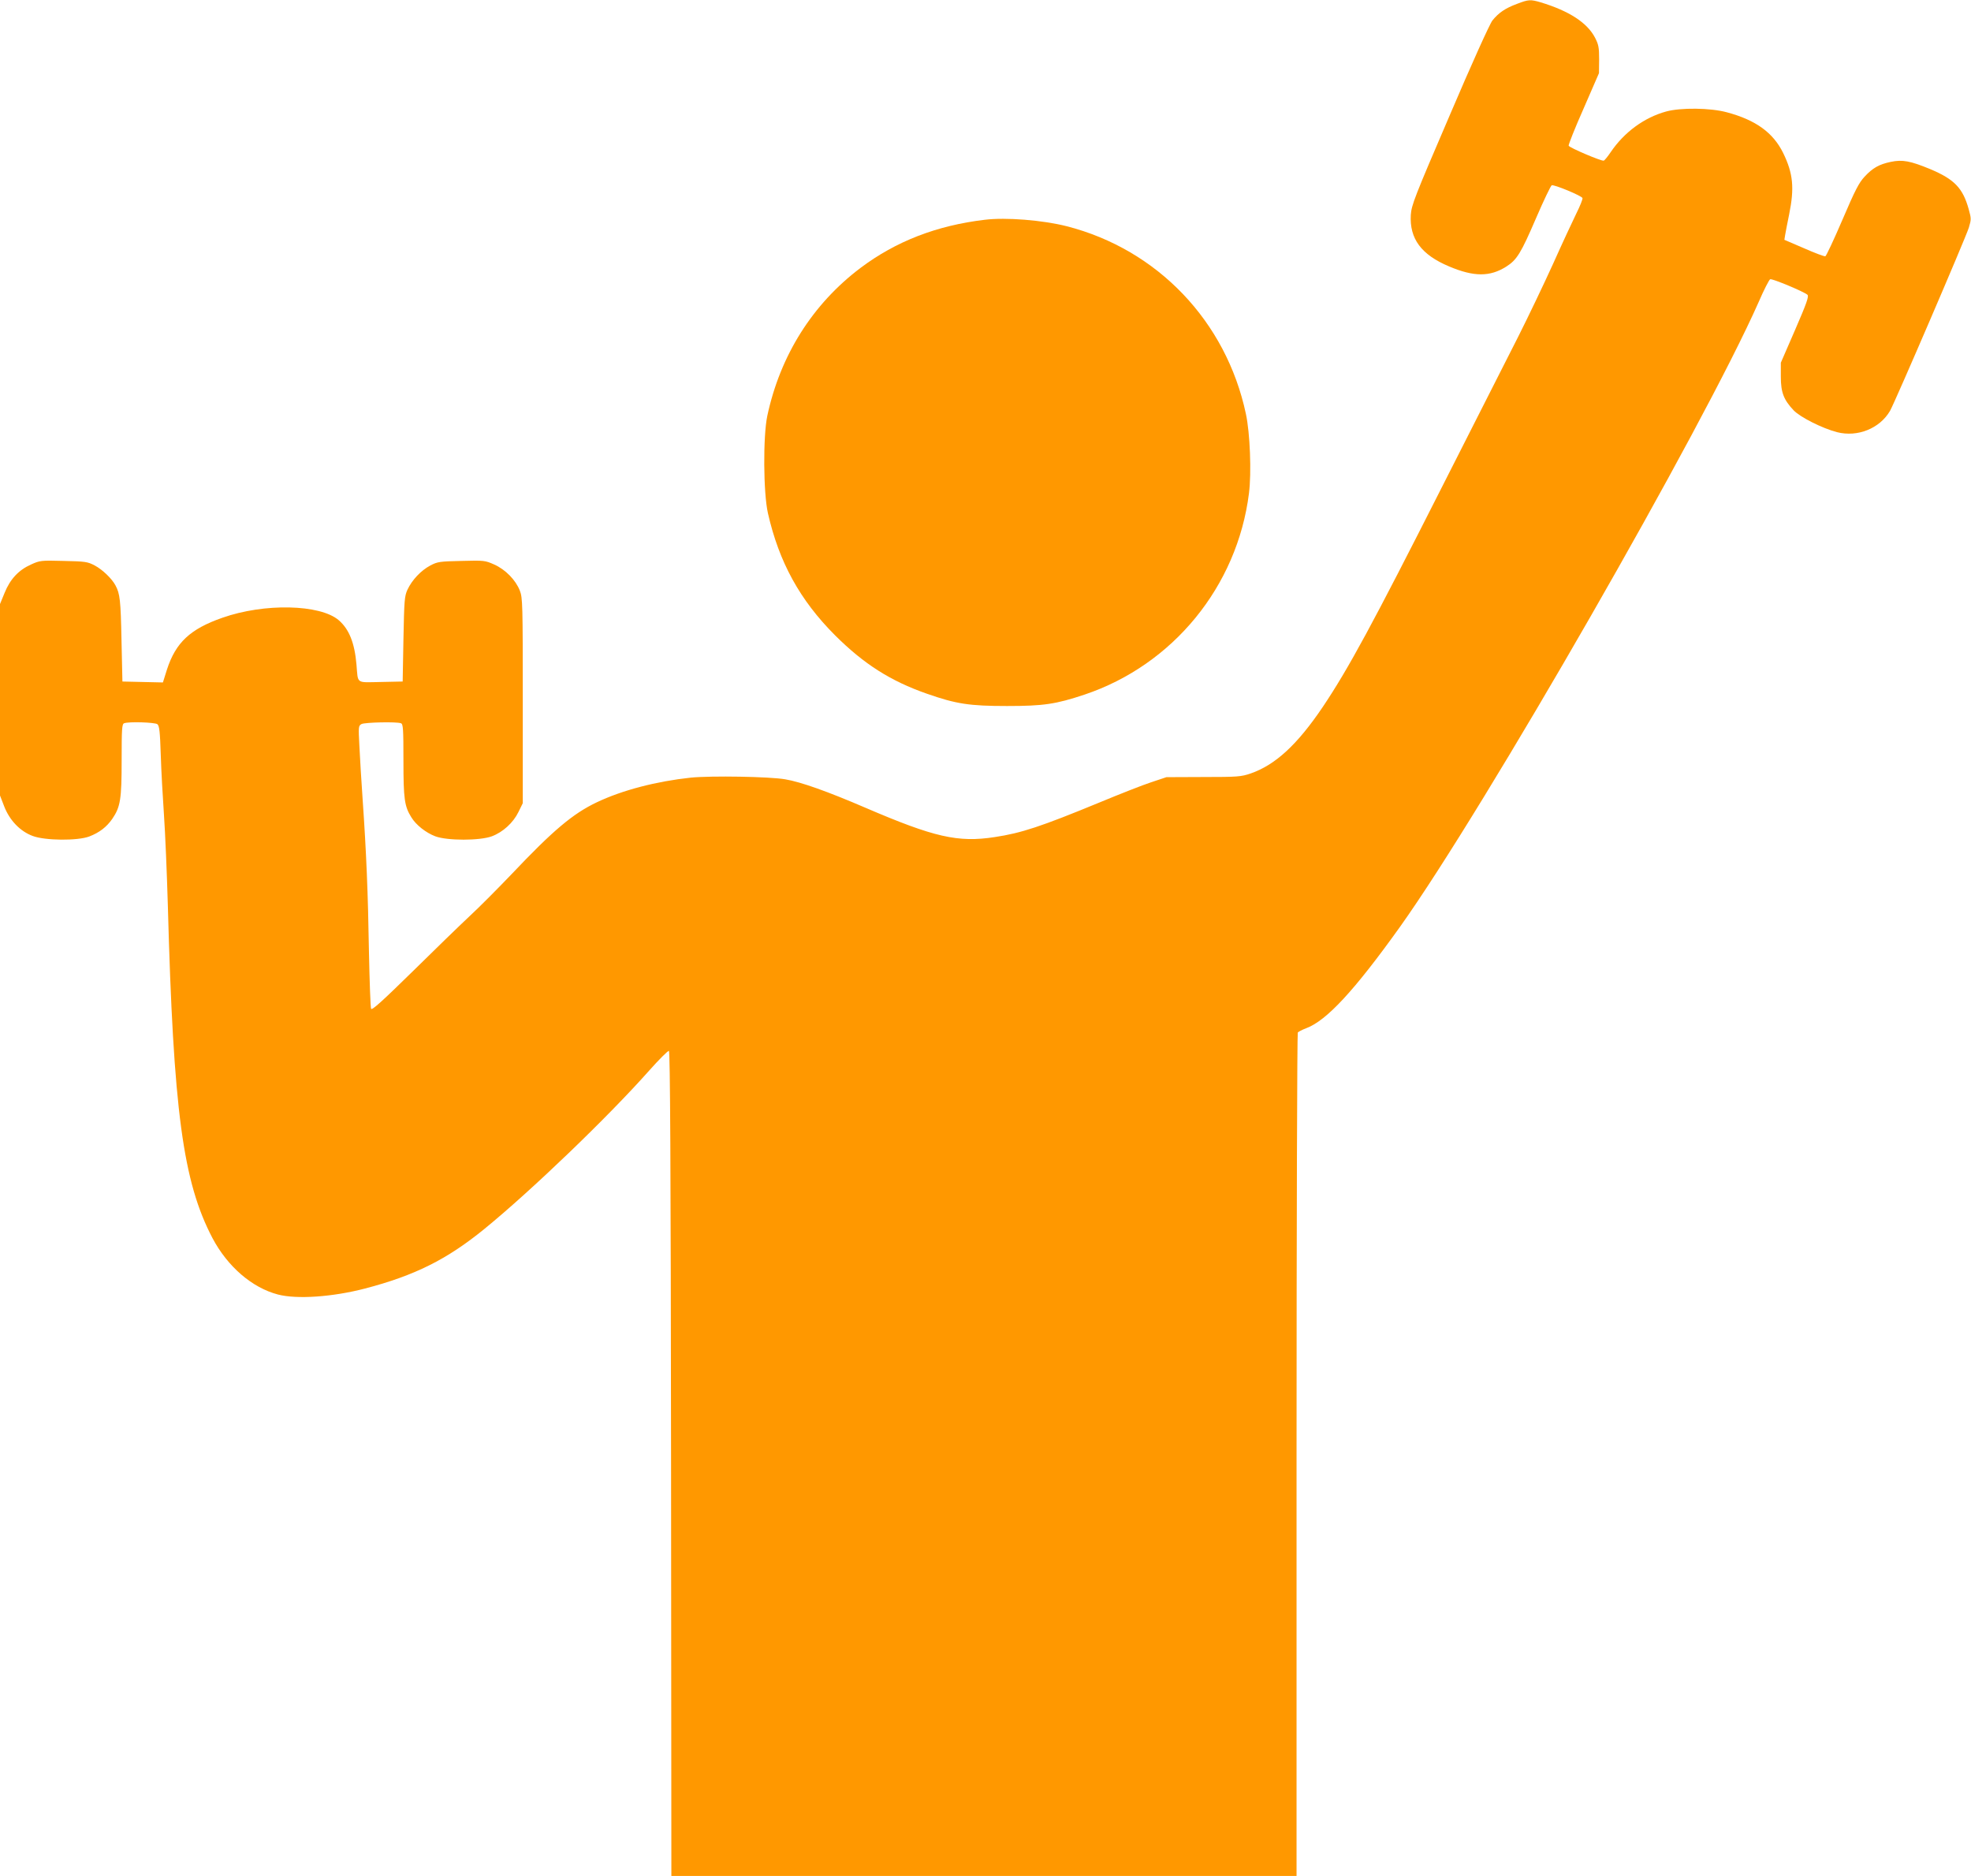 <?xml version="1.0" standalone="no"?>
<!DOCTYPE svg PUBLIC "-//W3C//DTD SVG 20010904//EN"
 "http://www.w3.org/TR/2001/REC-SVG-20010904/DTD/svg10.dtd">
<svg version="1.0" xmlns="http://www.w3.org/2000/svg"
 width="1280pt" height="1218pt" viewBox="0 0 1280 1218"
 preserveAspectRatio="xMidYMid meet">
<g transform="translate(0,1218) scale(0.1,-0.1)"
fill="#ff9800" stroke="none">
<path d="M9852 12155 c-76 -28 -120 -58 -160 -108 -17 -21 -135 -282 -277
-615 -230 -535 -248 -582 -253 -647 -9 -155 68 -259 249 -335 161 -68 265 -68
371 -1 69 44 95 86 194 316 49 114 95 209 101 212 16 6 194 -68 200 -83 2 -7
-16 -52 -40 -100 -24 -49 -93 -197 -152 -329 -60 -132 -161 -343 -225 -470
-64 -126 -286 -563 -492 -970 -456 -901 -612 -1188 -777 -1434 -166 -246 -308
-377 -469 -433 -62 -21 -84 -23 -307 -23 l-240 -1 -99 -33 c-55 -18 -205 -77
-335 -131 -381 -157 -508 -199 -681 -225 -239 -37 -394 -1 -841 191 -244 105
-418 167 -519 184 -102 18 -480 24 -614 11 -223 -24 -444 -81 -610 -160 -156
-74 -285 -183 -553 -466 -89 -93 -212 -217 -275 -275 -62 -58 -229 -220 -371
-360 -194 -190 -261 -251 -267 -240 -4 8 -10 175 -14 370 -6 380 -17 646 -41
990 -8 118 -18 274 -21 346 -7 127 -6 132 14 143 22 11 228 16 256 5 14 -5 16
-36 16 -243 0 -250 7 -296 51 -367 30 -50 95 -101 156 -124 78 -29 288 -29
367 0 72 27 139 88 173 158 l28 57 0 665 c0 632 -1 668 -19 715 -27 69 -93
137 -167 170 -59 26 -65 27 -212 23 -141 -3 -156 -5 -203 -30 -60 -32 -118
-93 -148 -157 -19 -42 -21 -67 -26 -321 l-5 -275 -142 -3 c-164 -3 -147 -15
-158 113 -12 141 -48 230 -115 288 -121 104 -484 112 -756 16 -209 -73 -303
-161 -360 -337 l-26 -83 -132 3 -131 3 -6 270 c-5 256 -10 301 -39 354 -23 44
-85 103 -134 129 -47 25 -62 27 -203 30 -146 4 -154 3 -211 -23 -81 -36 -136
-95 -172 -184 l-30 -73 0 -621 0 -622 27 -70 c35 -91 104 -163 186 -193 80
-30 291 -32 367 -3 65 25 112 61 149 114 53 78 61 126 61 383 0 202 2 233 16
238 30 12 200 6 216 -6 13 -11 17 -47 22 -198 3 -102 13 -279 21 -394 8 -114
19 -378 25 -585 36 -1334 98 -1794 290 -2160 98 -185 257 -322 425 -366 123
-32 355 -16 566 39 321 84 531 188 775 387 304 248 801 725 1069 1027 65 73
123 131 129 129 8 -3 12 -721 14 -2680 l2 -2677 2030 0 2030 0 0 2733 c0 1502
4 2737 8 2743 4 5 28 18 55 28 133 50 313 245 608 657 551 772 1971 3246 2330
4058 34 79 68 145 75 148 14 5 222 -82 242 -101 10 -10 -4 -52 -80 -227 l-93
-214 0 -90 c0 -102 18 -150 83 -219 43 -45 186 -117 282 -142 134 -34 277 24
344 138 33 58 489 1118 512 1190 16 54 16 59 -1 120 -38 137 -93 194 -250 260
-128 53 -180 63 -256 47 -76 -16 -117 -39 -170 -96 -37 -40 -61 -86 -144 -280
-55 -128 -105 -235 -111 -237 -6 -2 -68 21 -138 52 l-128 55 5 31 c3 17 14 77
26 134 35 172 26 266 -39 399 -65 132 -178 214 -366 264 -106 29 -300 31 -394
5 -142 -39 -272 -134 -360 -264 -19 -28 -39 -53 -45 -55 -14 -5 -223 84 -228
97 -2 6 41 115 97 241 l100 230 1 90 c0 79 -4 96 -27 141 -51 97 -168 173
-353 229 -65 19 -78 19 -153 -10z"/>
<path d="M6395 10753 c-312 -37 -577 -140 -806 -312 -312 -235 -522 -568 -606
-961 -28 -132 -26 -499 4 -632 72 -317 207 -564 437 -794 187 -186 360 -296
595 -378 191 -67 278 -80 521 -80 237 0 317 12 503 74 575 193 992 703 1068
1307 17 134 7 392 -20 516 -128 601 -574 1067 -1163 1218 -157 40 -397 59
-533 42z"/>
</g>
</svg>
